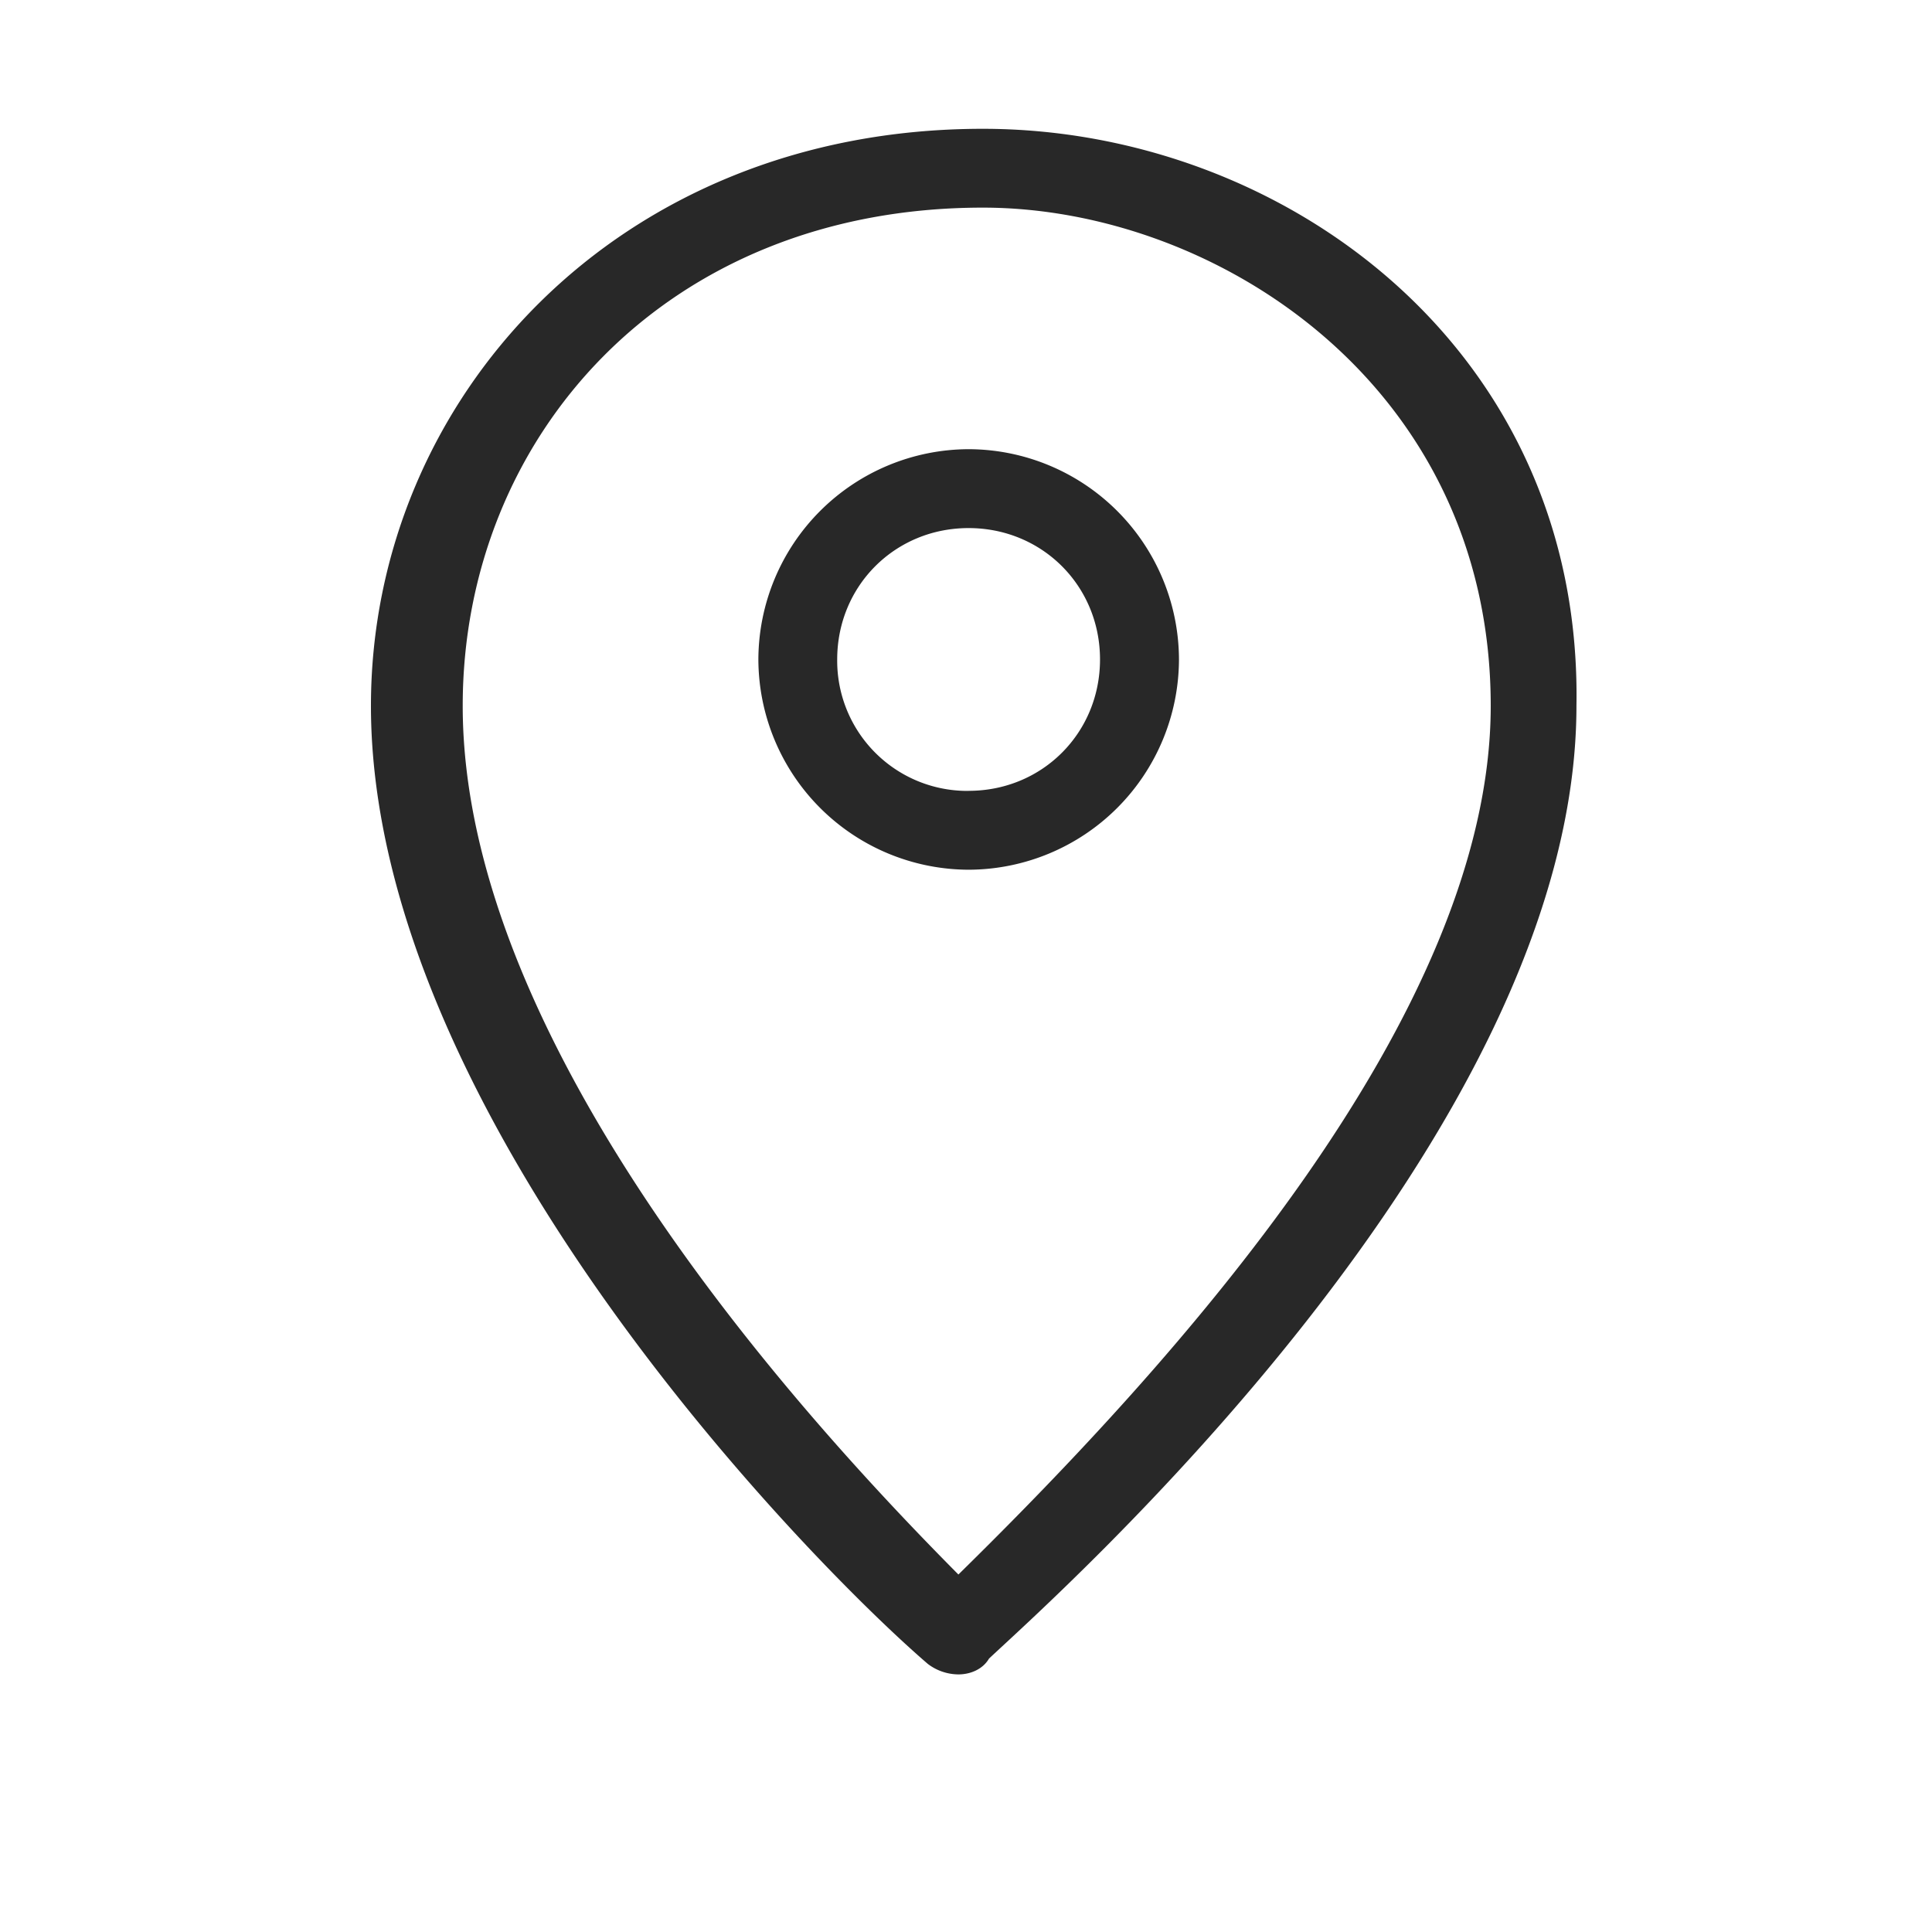 <svg width="30" height="30" viewBox="0 0 30 30" xmlns="http://www.w3.org/2000/svg">
    <g fill="none" fill-rule="evenodd">
        <path d="M0 0h30v30H0z"/>
        <path d="M15.262 2C9.56 2 5.76 6.225 5.76 10.96c0 6.367 6.841 13.326 8.647 14.877a.792.792 0 0 0 .475.163c.19 0 .38-.082.475-.245.95-.898 9.122-8.101 9.122-14.795C24.574 5.409 19.918 2 15.262 2zm-.38 22.449c-2.186-2.204-7.697-8.101-7.697-13.489 0-4.163 3.136-7.736 8.077-7.736 3.61 0 7.886 2.756 7.886 7.736 0 4.816-4.94 10.224-8.266 13.489zm.16-17.474a3.275 3.275 0 0 0-3.266 3.265 3.275 3.275 0 0 0 3.266 3.265 3.275 3.275 0 0 0 3.265-3.265 3.275 3.275 0 0 0-3.265-3.265zm0 5.306A2.021 2.021 0 0 1 13 10.24c0-1.143.898-2.04 2.04-2.04 1.143 0 2.041.897 2.041 2.04s-.898 2.04-2.04 2.04z" fill="#282828" fill-rule="nonzero"/>
    </g>
</svg>
